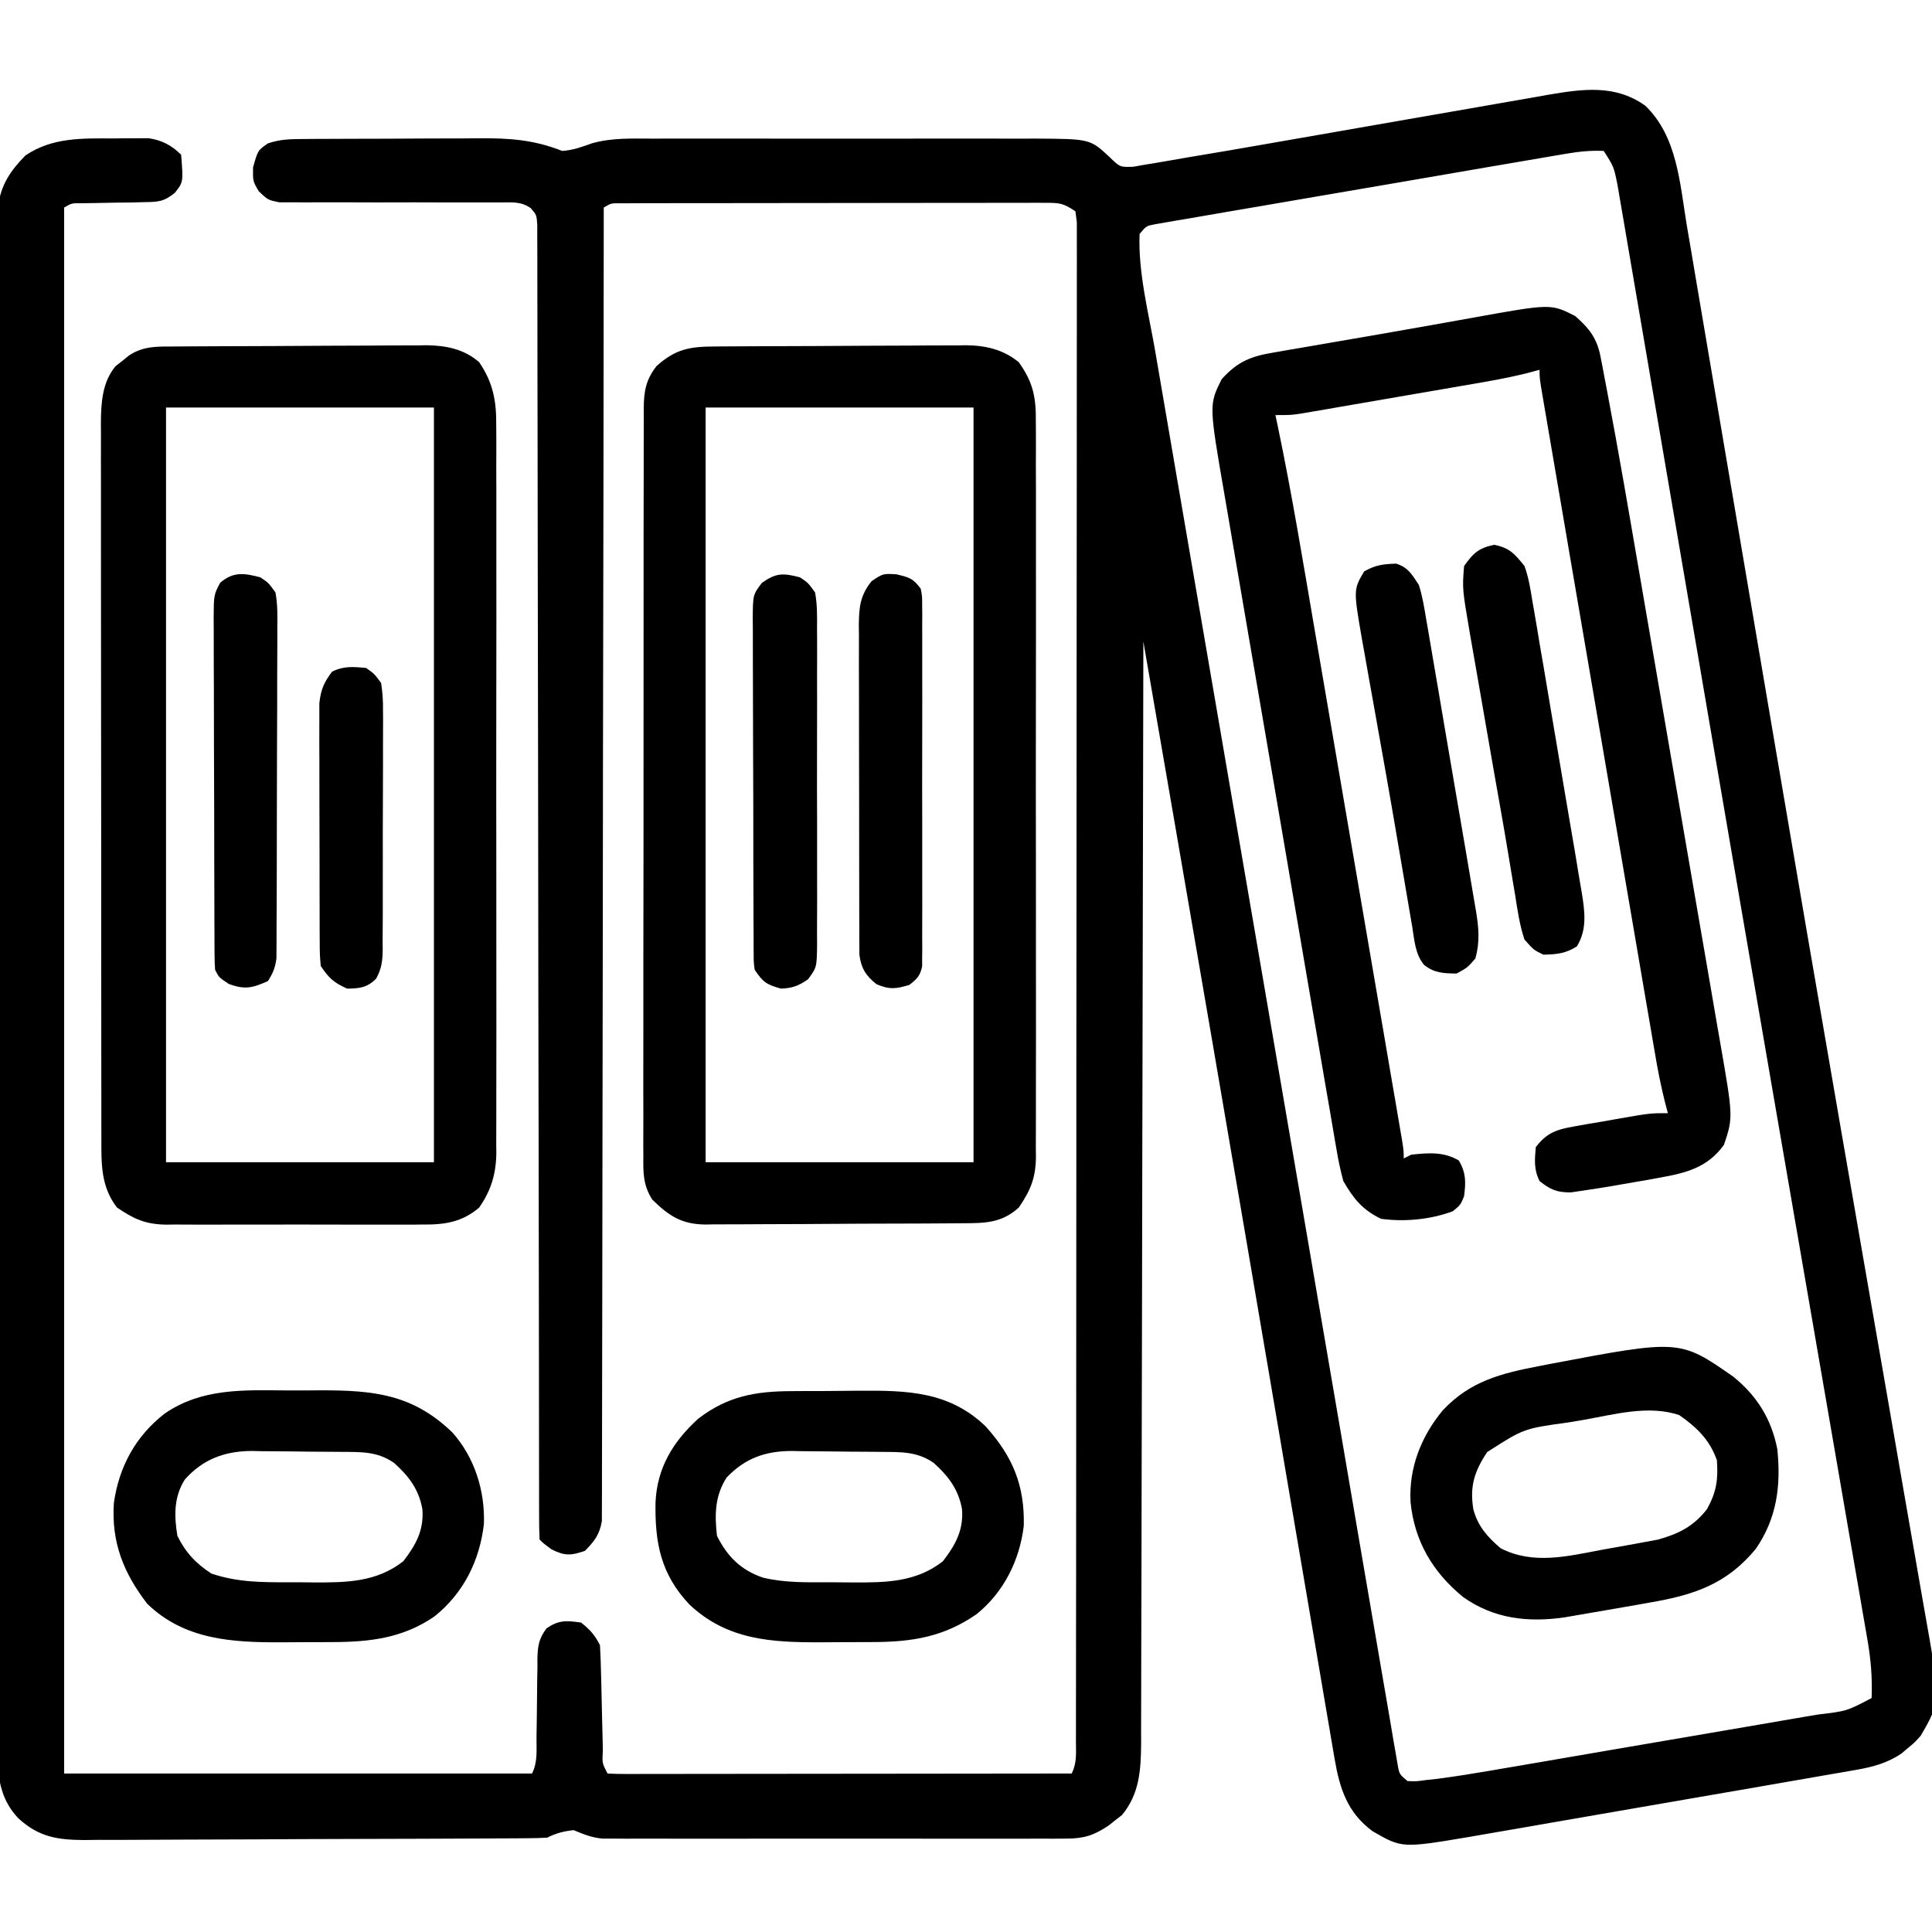 <svg xmlns="http://www.w3.org/2000/svg" width="512" height="512"><path d="M0 0 C8.53 8.15 9.18 20.71 11.03 31.79 C11.32 33.51 11.61 35.22 11.91 36.93 C12.54 40.65 13.17 44.36 13.79 48.07 C14.81 54.1 15.84 60.13 16.86 66.16 C18.35 74.89 19.83 83.62 21.3 92.35 C24.83 113.18 28.37 134 31.91 154.83 C32.72 159.61 33.53 164.4 34.35 169.19 C40 202.48 45.71 235.76 51.48 269.03 C52.65 275.77 53.81 282.5 54.98 289.23 C55.55 292.53 56.12 295.82 56.69 299.12 C57.07 301.29 57.44 303.46 57.82 305.62 C60.02 318.31 62.22 331 64.44 343.69 C65.82 351.63 67.2 359.57 68.57 367.51 C69.36 372.08 70.15 376.64 70.95 381.2 C71.69 385.38 72.41 389.55 73.13 393.73 C73.39 395.23 73.65 396.74 73.92 398.24 C78.31 422.89 78.31 422.89 73 432 C71.35 433.83 71.35 433.83 69.62 435.25 C68.78 435.97 68.78 435.97 67.91 436.7 C64.26 439.18 60.37 440.25 56.07 441 C55.1 441.17 54.13 441.34 53.14 441.52 C52.09 441.7 51.04 441.88 49.96 442.06 C48.84 442.26 47.73 442.45 46.58 442.65 C42.9 443.3 39.21 443.94 35.52 444.57 C32.96 445.02 30.39 445.46 27.82 445.91 C22.44 446.84 17.05 447.77 11.67 448.7 C5.46 449.76 -0.74 450.84 -6.94 451.92 C-12.92 452.97 -18.91 454 -24.9 455.03 C-27.43 455.47 -29.97 455.91 -32.51 456.36 C-36.06 456.98 -39.62 457.59 -43.18 458.2 C-44.22 458.38 -45.26 458.56 -46.33 458.75 C-64.47 461.8 -64.47 461.8 -72.28 457.27 C-78.94 452.35 -80.98 445.97 -82.32 438.08 C-82.5 437.05 -82.5 437.05 -82.68 436 C-83.07 433.7 -83.46 431.41 -83.85 429.11 C-84.13 427.45 -84.41 425.8 -84.7 424.14 C-85.47 419.61 -86.24 415.08 -87.01 410.55 C-87.83 405.69 -88.66 400.82 -89.49 395.96 C-91.09 386.61 -92.68 377.26 -94.27 367.91 C-96.16 356.75 -98.06 345.59 -99.96 334.42 C-100.13 333.43 -100.3 332.43 -100.48 331.41 C-101.17 327.36 -101.86 323.31 -102.55 319.25 C-103.42 314.14 -104.29 309.02 -105.16 303.91 C-111.42 267.17 -117.73 230.45 -124.07 193.72 C-124.18 193.07 -124.3 192.41 -124.41 191.74 C-127.27 175.16 -130.14 158.58 -133 142 C-133 142.95 -133 142.95 -133 143.92 C-133.06 181.49 -133.14 219.06 -133.23 256.63 C-133.24 261.14 -133.25 265.65 -133.26 270.16 C-133.26 271.06 -133.27 271.96 -133.27 272.88 C-133.3 287.42 -133.33 301.97 -133.35 316.51 C-133.37 331.43 -133.41 346.35 -133.45 361.27 C-133.48 370.48 -133.49 379.68 -133.5 388.89 C-133.5 395.2 -133.52 401.52 -133.55 407.83 C-133.56 411.47 -133.57 415.11 -133.57 418.76 C-133.56 422.71 -133.58 426.66 -133.6 430.61 C-133.59 432.33 -133.59 432.33 -133.59 434.09 C-133.65 441.07 -134.02 447.42 -138.68 453.02 C-139.26 453.47 -139.84 453.92 -140.44 454.38 C-141.01 454.84 -141.59 455.3 -142.18 455.77 C-146.03 458.37 -148.74 459.25 -153.42 459.25 C-154.52 459.26 -155.62 459.27 -156.76 459.27 C-158.56 459.26 -158.56 459.26 -160.4 459.26 C-161.67 459.26 -162.94 459.27 -164.25 459.27 C-167.73 459.28 -171.21 459.27 -174.69 459.27 C-178.34 459.26 -181.98 459.27 -185.63 459.27 C-191.75 459.28 -197.87 459.27 -204 459.26 C-211.07 459.25 -218.14 459.25 -225.22 459.26 C-231.3 459.27 -237.37 459.27 -243.45 459.27 C-247.08 459.27 -250.7 459.27 -254.33 459.27 C-258.38 459.28 -262.42 459.27 -266.47 459.26 C-267.67 459.26 -268.87 459.27 -270.11 459.27 C-271.21 459.27 -272.32 459.26 -273.45 459.25 C-274.41 459.25 -275.36 459.25 -276.35 459.25 C-279.22 458.98 -281.35 458.1 -284 457 C-286.68 457.31 -288.6 457.8 -291 459 C-292.73 459.1 -294.46 459.14 -296.2 459.15 C-297.3 459.16 -298.4 459.17 -299.54 459.18 C-300.75 459.18 -301.97 459.19 -303.22 459.19 C-304.49 459.2 -305.77 459.21 -307.08 459.22 C-311.32 459.24 -315.55 459.26 -319.79 459.27 C-321.25 459.28 -322.71 459.28 -324.17 459.29 C-330.24 459.31 -336.31 459.33 -342.38 459.34 C-351.08 459.36 -359.77 459.39 -368.47 459.45 C-374.58 459.49 -380.7 459.51 -386.82 459.51 C-390.47 459.51 -394.12 459.53 -397.77 459.56 C-401.85 459.6 -405.93 459.59 -410.01 459.58 C-411.21 459.6 -412.41 459.62 -413.65 459.63 C-420.81 459.58 -425.61 458.84 -431 454 C-437.76 447.1 -436.7 437.99 -436.63 429.03 C-436.63 427.28 -436.64 425.53 -436.65 423.79 C-436.67 418.99 -436.66 414.2 -436.64 409.41 C-436.63 404.24 -436.64 399.07 -436.65 393.9 C-436.67 383.78 -436.66 373.65 -436.64 363.53 C-436.63 355.3 -436.63 347.07 -436.63 338.84 C-436.63 337.67 -436.63 336.5 -436.63 335.29 C-436.63 332.91 -436.63 330.54 -436.63 328.16 C-436.64 307.12 -436.63 286.09 -436.6 265.06 C-436.57 244.64 -436.56 224.23 -436.58 203.81 C-436.59 181.59 -436.6 159.36 -436.58 137.13 C-436.58 134.76 -436.58 132.4 -436.57 130.03 C-436.57 128.86 -436.57 127.69 -436.57 126.49 C-436.57 118.27 -436.57 110.05 -436.58 101.83 C-436.58 91.82 -436.58 81.8 -436.55 71.79 C-436.54 66.68 -436.53 61.57 -436.54 56.46 C-436.55 51.78 -436.55 47.1 -436.52 42.42 C-436.52 40.73 -436.52 39.04 -436.53 37.35 C-436.54 35.04 -436.53 32.75 -436.51 30.45 C-436.5 29.17 -436.5 27.89 -436.5 26.57 C-435.71 20.91 -433.27 17.29 -429.25 13.19 C-422.08 8.36 -414.17 8.66 -405.81 8.69 C-404.21 8.66 -404.21 8.66 -402.58 8.64 C-401.55 8.64 -400.52 8.64 -399.46 8.64 C-398.53 8.63 -397.6 8.63 -396.64 8.63 C-393.19 9.11 -390.49 10.51 -388 13 C-387.41 20.25 -387.41 20.25 -389.66 23.1 C-392.57 25.46 -394.08 25.52 -397.79 25.57 C-398.9 25.6 -400 25.63 -401.14 25.66 C-402.87 25.67 -402.87 25.67 -404.62 25.69 C-406.91 25.73 -409.19 25.77 -411.48 25.82 C-412.49 25.84 -413.5 25.85 -414.54 25.86 C-417 25.84 -417 25.84 -419 27 C-419 163.95 -419 300.9 -419 442 C-378.08 442 -337.16 442 -295 442 C-293.49 438.97 -293.84 435.83 -293.82 432.51 C-293.8 430.98 -293.78 429.46 -293.75 427.93 C-293.72 425.53 -293.69 423.12 -293.67 420.72 C-293.66 418.4 -293.62 416.08 -293.57 413.76 C-293.58 413.04 -293.58 412.32 -293.58 411.59 C-293.5 408.2 -293.22 406.3 -291.18 403.55 C-287.98 401.28 -285.82 401.45 -282 402 C-279.64 403.87 -278.34 405.32 -277 408 C-276.86 410.47 -276.77 412.91 -276.72 415.38 C-276.7 416.11 -276.68 416.83 -276.66 417.58 C-276.58 420.7 -276.52 423.82 -276.45 426.94 C-276.4 429.21 -276.34 431.48 -276.28 433.75 C-276.26 434.82 -276.26 434.82 -276.24 435.91 C-276.44 439.24 -276.44 439.24 -275 442 C-273.41 442.1 -271.81 442.12 -270.21 442.12 C-268.66 442.12 -268.66 442.12 -267.07 442.12 C-265.92 442.12 -264.78 442.12 -263.6 442.11 C-262.4 442.11 -261.2 442.11 -259.96 442.11 C-256.66 442.11 -253.36 442.11 -250.06 442.1 C-246.62 442.1 -243.17 442.09 -239.73 442.09 C-233.2 442.09 -226.67 442.08 -220.15 442.07 C-212.72 442.06 -205.29 442.06 -197.86 442.05 C-182.57 442.04 -167.29 442.02 -152 442 C-150.55 439.1 -150.87 436.57 -150.87 433.33 C-150.87 432.63 -150.86 431.93 -150.86 431.21 C-150.86 428.85 -150.86 426.49 -150.86 424.13 C-150.86 422.43 -150.85 420.73 -150.85 419.03 C-150.84 414.34 -150.84 409.65 -150.84 404.97 C-150.84 399.92 -150.83 394.87 -150.82 389.82 C-150.81 378.77 -150.8 367.72 -150.8 356.67 C-150.8 349.78 -150.79 342.88 -150.79 335.99 C-150.78 316.92 -150.77 297.85 -150.76 278.78 C-150.76 277.56 -150.76 276.34 -150.76 275.08 C-150.76 273.86 -150.76 272.64 -150.76 271.38 C-150.76 268.89 -150.76 266.41 -150.76 263.93 C-150.76 262.7 -150.76 261.47 -150.76 260.2 C-150.76 240.25 -150.74 220.3 -150.71 200.34 C-150.69 179.88 -150.68 159.41 -150.68 138.95 C-150.68 127.45 -150.67 115.95 -150.65 104.45 C-150.64 94.66 -150.63 84.87 -150.64 75.09 C-150.64 70.09 -150.64 65.09 -150.63 60.09 C-150.62 55.52 -150.62 50.95 -150.63 46.38 C-150.63 44.72 -150.63 43.06 -150.62 41.4 C-150.61 39.16 -150.62 36.92 -150.63 34.67 C-150.63 33.43 -150.63 32.18 -150.63 30.89 C-150.75 29.93 -150.87 28.98 -151 28 C-154.25 25.83 -155.14 25.75 -158.9 25.75 C-159.91 25.75 -160.92 25.74 -161.97 25.74 C-163.63 25.75 -163.63 25.75 -165.32 25.76 C-166.49 25.76 -167.66 25.75 -168.86 25.75 C-172.73 25.75 -176.6 25.76 -180.47 25.77 C-183.15 25.77 -185.84 25.77 -188.52 25.77 C-194.14 25.77 -199.76 25.78 -205.39 25.79 C-211.89 25.81 -218.4 25.82 -224.9 25.81 C-231.16 25.81 -237.41 25.82 -243.67 25.83 C-246.33 25.83 -248.99 25.83 -251.66 25.83 C-255.37 25.84 -259.09 25.84 -262.8 25.85 C-264.47 25.85 -264.47 25.85 -266.17 25.85 C-267.18 25.86 -268.19 25.86 -269.22 25.87 C-270.1 25.87 -270.98 25.87 -271.89 25.87 C-274.06 25.86 -274.06 25.86 -276 27 C-276 28.11 -276 28.11 -276 29.24 C-276.04 73.13 -276.09 117.01 -276.18 160.89 C-276.19 166.16 -276.2 171.42 -276.21 176.69 C-276.21 178.26 -276.21 178.26 -276.21 179.87 C-276.24 196.85 -276.26 213.84 -276.27 230.83 C-276.29 248.25 -276.31 265.68 -276.35 283.1 C-276.38 293.85 -276.39 304.61 -276.39 315.37 C-276.39 322.74 -276.41 330.11 -276.43 337.48 C-276.45 341.73 -276.45 345.99 -276.45 350.25 C-276.44 354.14 -276.45 358.03 -276.47 361.93 C-276.48 363.34 -276.48 364.75 -276.47 366.16 C-276.46 368.07 -276.47 369.99 -276.49 371.9 C-276.49 372.97 -276.5 374.03 -276.5 375.13 C-277.13 378.74 -278.45 380.41 -281 383 C-284.72 384.27 -286.26 384.36 -289.81 382.62 C-292 381 -292 381 -293 380 C-293.1 378.14 -293.13 376.27 -293.13 374.4 C-293.13 373.18 -293.14 371.96 -293.14 370.7 C-293.14 369.32 -293.14 367.95 -293.14 366.57 C-293.14 365.13 -293.14 363.68 -293.15 362.24 C-293.15 358.24 -293.16 354.25 -293.16 350.25 C-293.16 345.95 -293.17 341.65 -293.17 337.35 C-293.18 329.9 -293.19 322.44 -293.2 314.98 C-293.21 303.2 -293.23 291.42 -293.25 279.64 C-293.26 275.62 -293.27 271.59 -293.27 267.57 C-293.28 266.56 -293.28 265.55 -293.28 264.52 C-293.3 253.05 -293.32 241.59 -293.34 230.13 C-293.34 229.08 -293.34 228.03 -293.34 226.95 C-293.37 209.95 -293.39 192.96 -293.4 175.96 C-293.42 158.53 -293.45 141.1 -293.49 123.67 C-293.51 112.91 -293.53 102.15 -293.53 91.39 C-293.53 84.02 -293.54 76.65 -293.57 69.28 C-293.58 65.02 -293.58 60.76 -293.58 56.5 C-293.57 52.61 -293.58 48.72 -293.6 44.82 C-293.61 43.41 -293.61 42 -293.6 40.59 C-293.59 38.67 -293.6 36.76 -293.62 34.85 C-293.62 33.78 -293.62 32.72 -293.62 31.62 C-293.79 28.98 -293.79 28.98 -295.34 27.16 C-297.98 25.32 -300.35 25.64 -303.52 25.65 C-304.18 25.64 -304.83 25.64 -305.51 25.64 C-306.94 25.64 -308.36 25.64 -309.79 25.65 C-312.05 25.66 -314.3 25.66 -316.56 25.65 C-322.98 25.61 -329.39 25.62 -335.81 25.64 C-339.74 25.65 -343.66 25.64 -347.59 25.61 C-349.08 25.6 -350.58 25.61 -352.08 25.62 C-354.17 25.64 -356.26 25.63 -358.35 25.61 C-359.54 25.61 -360.73 25.62 -361.96 25.62 C-365 25 -365 25 -367.42 22.69 C-369 20 -369 20 -368.94 16.38 C-367.68 11.86 -367.68 11.86 -365 10 C-361.7 8.9 -359.22 8.86 -355.74 8.84 C-353.81 8.82 -353.81 8.82 -351.83 8.81 C-350.41 8.8 -349 8.8 -347.59 8.8 C-346.13 8.79 -344.68 8.79 -343.22 8.78 C-340.17 8.77 -337.12 8.76 -334.07 8.76 C-330.18 8.75 -326.29 8.73 -322.4 8.7 C-319.39 8.68 -316.39 8.68 -313.38 8.68 C-311.95 8.67 -310.52 8.67 -309.08 8.65 C-301.01 8.58 -294.52 9.03 -287 12 C-284.06 11.79 -281.87 10.96 -279.09 9.97 C-273.85 8.49 -268.54 8.72 -263.13 8.74 C-261.95 8.74 -260.78 8.73 -259.56 8.73 C-256.35 8.72 -253.13 8.72 -249.92 8.73 C-246.54 8.74 -243.17 8.73 -239.79 8.73 C-234.12 8.72 -228.46 8.73 -222.79 8.74 C-216.25 8.75 -209.71 8.75 -203.17 8.74 C-197.55 8.73 -191.92 8.73 -186.29 8.73 C-182.94 8.73 -179.58 8.73 -176.23 8.73 C-172.48 8.72 -168.74 8.73 -165 8.74 C-163.9 8.74 -162.79 8.73 -161.66 8.73 C-147.12 8.81 -147.12 8.81 -141.93 13.65 C-139.2 16.3 -139.2 16.3 -135.76 16.2 C-133.97 15.89 -133.97 15.89 -132.14 15.57 C-131.45 15.46 -130.77 15.35 -130.07 15.24 C-128.54 14.99 -127.02 14.73 -125.49 14.45 C-122.86 13.97 -120.22 13.54 -117.59 13.1 C-112.44 12.25 -107.3 11.36 -102.17 10.46 C-98.75 9.85 -95.32 9.26 -91.9 8.67 C-82.18 6.98 -72.46 5.28 -62.74 3.58 C-56.76 2.53 -50.78 1.5 -44.8 0.46 C-42.54 0.07 -40.28 -0.33 -38.01 -0.73 C-34.85 -1.29 -31.69 -1.83 -28.52 -2.38 C-27.6 -2.54 -26.68 -2.71 -25.73 -2.88 C-16.58 -4.44 -7.92 -5.67 0 0 Z M-20.99 12.75 C-21.97 12.91 -22.95 13.08 -23.96 13.25 C-25.02 13.43 -26.09 13.61 -27.18 13.8 C-28.31 14 -29.44 14.19 -30.61 14.39 C-34.34 15.02 -38.06 15.66 -41.79 16.3 C-44.38 16.75 -46.97 17.19 -49.56 17.64 C-54.98 18.57 -60.41 19.5 -65.83 20.44 C-72.1 21.52 -78.37 22.59 -84.65 23.66 C-90.68 24.69 -96.72 25.73 -102.75 26.77 C-105.32 27.21 -107.89 27.65 -110.46 28.08 C-114.04 28.69 -117.62 29.31 -121.2 29.94 C-122.27 30.12 -123.34 30.3 -124.45 30.48 C-125.42 30.65 -126.39 30.82 -127.39 31 C-128.24 31.15 -129.08 31.29 -129.96 31.44 C-132.21 31.87 -132.21 31.87 -134 34 C-134.41 44.19 -131.61 54.96 -129.87 64.98 C-129.55 66.89 -129.22 68.8 -128.89 70.71 C-128 75.92 -127.11 81.12 -126.21 86.33 C-125.25 91.91 -124.29 97.5 -123.34 103.09 C-121.48 113.93 -119.62 124.77 -117.75 135.61 C-116.24 144.36 -114.74 153.11 -113.24 161.86 C-113.03 163.11 -112.81 164.35 -112.59 165.63 C-112.16 168.14 -111.73 170.66 -111.3 173.17 C-108.45 189.73 -105.61 206.29 -102.76 222.85 C-98.03 250.36 -93.31 277.87 -88.6 305.39 C-88.42 306.46 -88.24 307.53 -88.05 308.63 C-87.78 310.23 -87.78 310.23 -87.5 311.85 C-85.23 325.09 -82.96 338.33 -80.69 351.57 C-79.06 361.1 -77.43 370.62 -75.81 380.15 C-74.44 388.16 -73.07 396.18 -71.69 404.19 C-70.99 408.23 -70.3 412.28 -69.61 416.32 C-68.99 419.99 -68.36 423.65 -67.72 427.31 C-67.39 429.27 -67.06 431.22 -66.73 433.18 C-66.53 434.32 -66.33 435.47 -66.12 436.65 C-65.95 437.64 -65.78 438.63 -65.61 439.66 C-65.17 442.17 -65.17 442.17 -63 444 C-60.69 444.09 -60.69 444.09 -58.05 443.73 C-57.06 443.62 -56.07 443.51 -55.04 443.4 C-50.41 442.79 -45.81 442.06 -41.21 441.27 C-40.19 441.09 -39.18 440.92 -38.13 440.74 C-34.81 440.18 -31.49 439.61 -28.17 439.04 C-25.84 438.64 -23.52 438.24 -21.2 437.84 C-16.34 437.01 -11.49 436.18 -6.64 435.34 C-0.42 434.27 5.79 433.21 12.01 432.15 C16.8 431.34 21.59 430.51 26.38 429.69 C28.67 429.3 30.96 428.9 33.26 428.51 C36.46 427.97 39.66 427.42 42.85 426.86 C43.8 426.7 44.74 426.54 45.71 426.38 C53.43 425.46 53.43 425.46 60 422 C60.19 416.79 59.83 412.01 58.94 406.85 C58.82 406.18 58.71 405.5 58.59 404.81 C58.21 402.56 57.81 400.31 57.42 398.06 C57.14 396.42 56.86 394.79 56.58 393.15 C55.81 388.67 55.03 384.19 54.25 379.71 C53.41 374.87 52.58 370.04 51.75 365.2 C50.31 356.82 48.86 348.44 47.41 340.06 C45.11 326.82 42.83 313.58 40.55 300.34 C39.77 295.81 38.98 291.28 38.2 286.74 C38.01 285.61 37.81 284.48 37.61 283.31 C36.21 275.17 34.8 267.02 33.39 258.88 C28.05 227.92 22.73 196.96 17.44 165.99 C16.25 159.04 15.06 152.09 13.88 145.14 C13.68 144.01 13.49 142.88 13.29 141.71 C12.52 137.19 11.74 132.68 10.97 128.16 C8.89 116.01 6.82 103.86 4.74 91.71 C3.14 82.32 1.54 72.93 -0.07 63.55 C-0.89 58.75 -1.71 53.96 -2.53 49.17 C-3.27 44.78 -4.02 40.4 -4.78 36.02 C-5.05 34.43 -5.32 32.84 -5.59 31.25 C-5.95 29.09 -6.32 26.94 -6.7 24.79 C-6.9 23.59 -7.11 22.39 -7.32 21.15 C-8.31 16.18 -8.31 16.18 -11 12 C-14.43 11.83 -17.62 12.17 -20.99 12.75 Z " fill="#000000" transform="translate(436,28)"></path><path d="M0 0 C0.77 -0.01 1.54 -0.01 2.33 -0.02 C4.87 -0.04 7.41 -0.05 9.95 -0.06 C10.82 -0.07 11.69 -0.07 12.59 -0.07 C17.2 -0.09 21.8 -0.11 26.41 -0.12 C31.16 -0.13 35.9 -0.16 40.65 -0.2 C44.31 -0.23 47.97 -0.24 51.63 -0.24 C53.37 -0.25 55.12 -0.26 56.87 -0.28 C59.33 -0.3 61.78 -0.3 64.24 -0.29 C64.95 -0.31 65.67 -0.32 66.4 -0.33 C71.56 -0.28 76.5 0.68 80.44 4.18 C84.14 9.63 85.02 14.51 84.95 20.98 C84.96 21.83 84.96 22.68 84.97 23.56 C84.99 26.39 84.97 29.22 84.96 32.05 C84.97 34.09 84.97 36.13 84.98 38.16 C85 43.68 84.99 49.21 84.98 54.73 C84.97 60.51 84.98 66.29 84.99 72.08 C84.99 81.79 84.98 91.5 84.96 101.21 C84.94 112.43 84.95 123.65 84.97 134.87 C84.99 144.51 84.99 154.15 84.98 163.79 C84.98 169.55 84.97 175.3 84.99 181.05 C85 186.47 84.99 191.88 84.97 197.29 C84.96 199.27 84.96 201.25 84.97 203.24 C84.98 205.95 84.97 208.66 84.95 211.37 C84.96 212.15 84.97 212.93 84.98 213.74 C84.9 219.23 83.61 223.63 80.44 228.18 C75.84 232.12 71.2 232.76 65.23 232.69 C64.44 232.7 63.65 232.71 62.84 232.72 C60.25 232.73 57.66 232.72 55.07 232.71 C53.26 232.71 51.44 232.71 49.63 232.72 C45.84 232.73 42.05 232.72 38.26 232.7 C33.42 232.68 28.57 232.69 23.73 232.71 C19.99 232.73 16.25 232.72 12.51 232.71 C10.73 232.71 8.94 232.71 7.15 232.72 C4.65 232.73 2.15 232.72 -0.35 232.69 C-1.08 232.7 -1.81 232.71 -2.56 232.72 C-8.06 232.63 -11.12 231.21 -15.56 228.18 C-19.84 222.61 -19.7 216.66 -19.69 209.88 C-19.69 209.05 -19.7 208.21 -19.7 207.36 C-19.7 204.57 -19.7 201.78 -19.7 198.99 C-19.71 196.99 -19.71 195 -19.71 193 C-19.72 187.57 -19.72 182.14 -19.72 176.71 C-19.73 172.17 -19.73 167.64 -19.73 163.11 C-19.74 152.41 -19.74 141.72 -19.74 131.03 C-19.74 119.99 -19.75 108.96 -19.77 97.93 C-19.78 88.46 -19.79 78.99 -19.79 69.51 C-19.79 63.86 -19.79 58.2 -19.8 52.54 C-19.81 47.22 -19.81 41.9 -19.8 36.58 C-19.8 34.63 -19.8 32.68 -19.81 30.73 C-19.82 28.06 -19.81 25.4 -19.8 22.73 C-19.81 21.96 -19.81 21.19 -19.82 20.4 C-19.79 15.02 -19.5 9.52 -15.94 5.22 C-15.34 4.75 -14.74 4.28 -14.12 3.8 C-13.22 3.08 -13.22 3.08 -12.31 2.34 C-8.43 -0.24 -4.47 0.02 0 0 Z M-2.56 16.18 C-2.56 82.18 -2.56 148.18 -2.56 216.18 C20.87 216.18 44.3 216.18 68.44 216.18 C68.44 150.18 68.44 84.18 68.44 16.18 C45.01 16.18 21.58 16.18 -2.56 16.18 Z " fill="#000000" transform="translate(46.557,91.823)"></path><path d="M0 0 C0.77 -0.01 1.54 -0.01 2.33 -0.02 C4.87 -0.04 7.41 -0.05 9.95 -0.06 C10.82 -0.07 11.69 -0.07 12.59 -0.07 C17.2 -0.09 21.8 -0.11 26.41 -0.12 C31.16 -0.13 35.9 -0.16 40.65 -0.2 C44.31 -0.23 47.97 -0.24 51.63 -0.24 C53.37 -0.25 55.12 -0.26 56.87 -0.28 C59.33 -0.3 61.78 -0.3 64.24 -0.29 C64.95 -0.31 65.67 -0.32 66.4 -0.33 C71.6 -0.28 76.37 0.79 80.44 4.18 C84.25 9.54 85.02 13.46 84.95 19.94 C84.96 21.23 84.96 21.23 84.97 22.55 C84.99 25.41 84.97 28.27 84.96 31.14 C84.97 33.2 84.97 35.26 84.98 37.31 C85 42.9 84.99 48.48 84.98 54.06 C84.97 59.91 84.98 65.75 84.99 71.6 C84.99 81.41 84.98 91.23 84.96 101.04 C84.94 112.39 84.95 123.73 84.97 135.08 C84.99 144.82 84.99 154.56 84.98 164.31 C84.98 170.12 84.97 175.94 84.99 181.76 C85 187.23 84.99 192.7 84.97 198.17 C84.96 200.18 84.96 202.18 84.97 204.19 C84.98 206.93 84.97 209.67 84.95 212.41 C84.96 213.2 84.97 213.99 84.98 214.81 C84.9 220.36 83.58 223.58 80.44 228.18 C75.92 232.29 71.53 232.33 65.67 232.35 C64.88 232.36 64.09 232.37 63.27 232.37 C60.66 232.39 58.04 232.41 55.42 232.42 C54.08 232.42 54.08 232.42 52.71 232.43 C47.98 232.45 43.25 232.46 38.51 232.47 C33.63 232.48 28.74 232.52 23.85 232.56 C20.09 232.58 16.33 232.59 12.57 232.6 C10.77 232.6 8.97 232.61 7.17 232.63 C4.65 232.65 2.13 232.65 -0.4 232.65 C-1.51 232.67 -1.51 232.67 -2.64 232.69 C-8.95 232.62 -12.3 230.39 -16.7 226.08 C-19.16 222.24 -19.11 218.93 -19.06 214.52 C-19.06 213.65 -19.07 212.78 -19.08 211.89 C-19.09 208.97 -19.07 206.05 -19.06 203.14 C-19.06 201.04 -19.07 198.95 -19.08 196.86 C-19.09 191.18 -19.08 185.5 -19.06 179.82 C-19.05 173.88 -19.05 167.94 -19.06 162 C-19.06 152.02 -19.05 142.05 -19.02 132.07 C-19 120.53 -19 108.99 -19.01 97.46 C-19.02 86.36 -19.01 75.27 -19 64.17 C-18.99 59.45 -18.99 54.72 -19 50 C-19 44.44 -18.99 38.88 -18.97 33.31 C-18.96 31.27 -18.96 29.23 -18.97 27.19 C-18.97 24.4 -18.96 21.62 -18.95 18.83 C-18.95 18.02 -18.96 17.21 -18.96 16.37 C-18.91 11.79 -18.39 8.83 -15.56 5.18 C-10.47 0.6 -6.64 0.02 0 0 Z M-2.56 16.18 C-2.56 82.18 -2.56 148.18 -2.56 216.18 C20.87 216.18 44.3 216.18 68.44 216.18 C68.44 150.18 68.44 84.18 68.44 16.18 C45.01 16.18 21.58 16.18 -2.56 16.18 Z " fill="#000000" transform="translate(189.557,91.823)"></path><path d="M0 0 C3.69 3.24 5.76 5.84 6.7 10.69 C6.88 11.6 7.06 12.5 7.24 13.43 C7.43 14.44 7.62 15.44 7.81 16.48 C8.02 17.56 8.23 18.65 8.44 19.77 C11.54 36.07 14.32 52.44 17.13 68.79 C17.62 71.65 18.11 74.51 18.6 77.36 C20.32 87.36 22.04 97.36 23.76 107.35 C25.35 116.64 26.95 125.91 28.55 135.19 C29.94 143.21 31.32 151.23 32.69 159.25 C33.51 164.01 34.33 168.78 35.16 173.55 C35.93 178.02 36.7 182.49 37.46 186.96 C37.74 188.59 38.02 190.22 38.31 191.85 C41.88 212.3 41.88 212.3 39.44 219.62 C35.05 225.77 29.22 227.13 22.19 228.38 C20.88 228.62 20.88 228.62 19.54 228.87 C16.88 229.35 14.22 229.8 11.56 230.25 C10.37 230.46 10.37 230.46 9.15 230.67 C6.98 231.03 4.8 231.37 2.62 231.69 C1.38 231.87 0.13 232.06 -1.15 232.25 C-4.91 232.25 -6.51 231.54 -9.44 229.25 C-10.98 226.16 -10.73 223.66 -10.44 220.25 C-7.51 216.43 -4.94 215.58 -0.28 214.77 C0.91 214.55 2.09 214.34 3.32 214.12 C5.17 213.81 5.17 213.81 7.06 213.5 C8.3 213.28 9.53 213.06 10.81 212.83 C19.86 211.25 19.86 211.25 24.56 211.25 C24.26 210.1 23.96 208.94 23.65 207.75 C22.62 203.6 21.82 199.42 21.11 195.2 C20.97 194.43 20.84 193.66 20.71 192.87 C20.27 190.32 19.83 187.76 19.4 185.21 C19.08 183.37 18.77 181.53 18.45 179.69 C17.6 174.71 16.75 169.73 15.9 164.74 C15.01 159.53 14.12 154.32 13.22 149.1 C11.73 140.36 10.23 131.61 8.74 122.86 C7.01 112.74 5.28 102.62 3.55 92.49 C1.88 82.76 0.22 73.02 -1.45 63.29 C-2.15 59.14 -2.86 54.99 -3.57 50.85 C-4.41 45.97 -5.24 41.1 -6.07 36.23 C-6.38 34.43 -6.68 32.64 -6.99 30.85 C-7.41 28.41 -7.82 25.97 -8.24 23.54 C-8.36 22.82 -8.48 22.1 -8.61 21.37 C-9.44 16.48 -9.44 16.48 -9.44 14.25 C-10.48 14.53 -11.53 14.81 -12.6 15.1 C-18.6 16.6 -24.68 17.59 -30.77 18.63 C-32.03 18.85 -33.3 19.07 -34.6 19.3 C-37.27 19.76 -39.94 20.22 -42.6 20.67 C-46.01 21.26 -49.43 21.85 -52.84 22.44 C-56.1 23.01 -59.37 23.57 -62.64 24.13 C-63.86 24.35 -65.09 24.56 -66.35 24.78 C-67.48 24.97 -68.62 25.16 -69.79 25.36 C-70.78 25.54 -71.78 25.71 -72.81 25.88 C-75.44 26.25 -75.44 26.25 -79.44 26.25 C-79.23 27.23 -79.02 28.21 -78.81 29.21 C-75.05 47.24 -72.07 65.41 -68.97 83.55 C-68.15 88.39 -67.31 93.24 -66.48 98.08 C-65.09 106.2 -63.71 114.31 -62.32 122.42 C-60.71 131.8 -59.11 141.18 -57.5 150.56 C-55.95 159.61 -54.4 168.66 -52.85 177.71 C-52.19 181.55 -51.53 185.4 -50.87 189.24 C-50.1 193.75 -49.33 198.26 -48.56 202.77 C-48.27 204.43 -47.99 206.08 -47.7 207.74 C-47.32 209.99 -46.93 212.25 -46.55 214.5 C-46.33 215.76 -46.12 217.03 -45.89 218.33 C-45.44 221.25 -45.44 221.25 -45.44 223.25 C-44.78 222.92 -44.12 222.59 -43.44 222.25 C-38.87 221.76 -34.83 221.42 -30.81 223.81 C-28.91 227.18 -28.96 229.44 -29.44 233.25 C-30.38 235.56 -30.38 235.56 -32.44 237.25 C-38.38 239.45 -45.17 240.1 -51.44 239.25 C-56.38 236.87 -58.72 233.95 -61.44 229.25 C-62.18 226.48 -62.75 223.9 -63.21 221.09 C-63.35 220.28 -63.49 219.47 -63.64 218.64 C-64.11 215.95 -64.56 213.26 -65.01 210.57 C-65.35 208.63 -65.68 206.7 -66.02 204.77 C-66.93 199.52 -67.82 194.27 -68.71 189.02 C-69.64 183.52 -70.59 178.02 -71.54 172.53 C-73.12 163.29 -74.7 154.05 -76.27 144.81 C-78.08 134.14 -79.9 123.47 -81.74 112.81 C-83.51 102.54 -85.27 92.27 -87.02 81.99 C-87.76 77.63 -88.51 73.26 -89.26 68.9 C-90.15 63.75 -91.02 58.6 -91.89 53.45 C-92.21 51.57 -92.53 49.68 -92.86 47.8 C-97.06 23.5 -97.06 23.5 -93.69 16.75 C-89.45 12.04 -85.95 10.66 -79.75 9.64 C-78.6 9.43 -78.6 9.43 -77.43 9.23 C-74.91 8.79 -72.39 8.36 -69.88 7.94 C-68.13 7.64 -66.38 7.33 -64.63 7.03 C-61.03 6.4 -57.42 5.79 -53.81 5.17 C-49.49 4.43 -45.17 3.67 -40.86 2.9 C-37.7 2.33 -34.54 1.77 -31.37 1.21 C-29.89 0.95 -28.41 0.68 -26.93 0.41 C-6.44 -3.28 -6.44 -3.28 0 0 Z " fill="#000000" transform="translate(417.438,83.75)"></path><path d="M0 0 C6.3 5.08 10.12 11.22 11.69 19.19 C12.7 28.91 11.59 37.54 5.96 45.7 C-1.75 55.02 -10.46 57.91 -22.12 59.88 C-23.77 60.17 -23.77 60.17 -25.46 60.48 C-28.74 61.07 -32.02 61.63 -35.31 62.19 C-36.95 62.47 -36.95 62.47 -38.63 62.76 C-39.68 62.95 -40.73 63.13 -41.82 63.31 C-43.22 63.55 -43.22 63.55 -44.65 63.8 C-54.37 65.21 -63.48 64.2 -71.62 58.38 C-79.64 51.8 -84.47 43.61 -85.5 33.27 C-86 24.26 -82.71 15.87 -76.98 8.96 C-69.68 1.17 -61.54 -0.84 -51.31 -2.81 C-50.37 -3 -49.42 -3.18 -48.44 -3.37 C-14.16 -9.86 -14.16 -9.86 0 0 Z M-39.81 11.5 C-41.09 11.71 -42.37 11.93 -43.69 12.15 C-55.49 13.77 -55.49 13.77 -65.19 20 C-68.62 25.15 -69.86 29.16 -68.85 35.23 C-67.61 39.74 -65.1 42.51 -61.62 45.5 C-52.99 49.9 -43.99 47.63 -34.92 45.92 C-32.69 45.5 -30.45 45.11 -28.22 44.72 C-26.78 44.46 -25.34 44.19 -23.9 43.93 C-21.97 43.57 -21.97 43.57 -19.99 43.21 C-14.51 41.69 -10.5 39.72 -6.94 35.12 C-4.43 30.6 -3.96 27.34 -4.31 22.19 C-6.2 16.75 -9.68 13.42 -14.31 10.19 C-22.51 7.46 -31.56 10.05 -39.81 11.5 Z " fill="#000000" transform="translate(459.312,364.812)"></path><path d="M0 0 C2.97 0.02 5.94 0 8.91 -0.03 C22.97 -0.05 33.36 0.98 43.88 11.16 C49.75 17.77 52.52 26.56 52.22 35.39 C51.09 45.14 46.81 53.74 39.1 59.9 C30.82 65.59 22.13 66.67 12.21 66.69 C11.12 66.69 11.12 66.69 10.02 66.7 C8.5 66.7 6.99 66.71 5.47 66.71 C3.18 66.71 0.89 66.73 -1.4 66.75 C-14.43 66.8 -27.18 66.11 -37.02 56.52 C-43.31 48.33 -46.53 40.25 -45.85 29.85 C-44.51 20.25 -40.07 12.07 -32.34 6.1 C-22.49 -0.64 -11.46 -0.1 0 0 Z M-27.02 23.58 C-29.98 28.23 -29.89 33.21 -29.02 38.52 C-26.85 42.95 -24.15 45.83 -20.02 48.52 C-13.12 50.87 -6.51 50.86 0.68 50.84 C2.84 50.83 4.99 50.86 7.15 50.88 C15.81 50.92 23.77 50.81 30.85 45.27 C34.2 40.94 36.35 37.02 35.91 31.46 C34.97 26.2 32.34 22.75 28.41 19.21 C23.94 16.11 19.67 16.33 14.43 16.28 C13.59 16.28 12.75 16.27 11.88 16.26 C10.1 16.24 8.31 16.23 6.53 16.23 C4.71 16.21 2.89 16.19 1.08 16.16 C-1.55 16.12 -4.19 16.11 -6.82 16.1 C-7.62 16.08 -8.42 16.06 -9.25 16.04 C-16.4 16.07 -22.19 18.17 -27.02 23.58 Z " fill="#000000" transform="translate(76.024,368.479)"></path><path d="M0 0 C0.94 -0.01 1.88 -0.01 2.85 -0.02 C4.83 -0.03 6.82 -0.03 8.8 -0.03 C11.81 -0.04 14.81 -0.08 17.81 -0.11 C30.53 -0.19 41.62 0.06 51.29 9.35 C58.46 17.32 61.65 24.98 61.39 35.69 C60.31 44.82 56.08 53.3 48.9 59.09 C40.24 65.13 31.76 66.49 21.31 66.5 C20.23 66.51 20.23 66.51 19.12 66.51 C17.61 66.52 16.09 66.52 14.57 66.52 C12.28 66.52 9.99 66.54 7.7 66.56 C-5.45 66.61 -17.19 65.98 -27.17 56.59 C-34.81 48.56 -36.4 40.18 -36.2 29.43 C-35.77 20.31 -31.58 13.41 -24.92 7.34 C-17.14 1.31 -9.62 0.02 0 0 Z M-17.36 22.9 C-20.49 27.78 -20.55 32.7 -19.92 38.34 C-17.17 43.85 -13.58 47.43 -7.71 49.43 C-1.91 50.82 3.85 50.67 9.78 50.65 C11.94 50.65 14.1 50.67 16.25 50.7 C24.92 50.74 32.88 50.62 39.95 45.09 C43.3 40.75 45.45 36.83 45.02 31.27 C44.07 26.02 41.44 22.57 37.52 19.02 C33.05 15.93 28.77 16.15 23.54 16.1 C22.69 16.09 21.85 16.08 20.98 16.07 C19.2 16.06 17.41 16.05 15.63 16.04 C13.81 16.03 12 16.01 10.18 15.98 C7.55 15.94 4.92 15.92 2.29 15.91 C1.48 15.89 0.68 15.88 -0.15 15.86 C-7.11 15.88 -12.51 17.8 -17.36 22.9 Z " fill="#000000" transform="translate(209.922,368.664)"></path><path d="M0 0 C4.12 0.86 5.36 2.36 8 5.62 C9.08 8.57 9.56 11.54 10.05 14.63 C10.29 15.98 10.29 15.98 10.53 17.36 C11.05 20.32 11.54 23.28 12.02 26.25 C12.38 28.31 12.73 30.37 13.09 32.44 C13.83 36.76 14.55 41.08 15.27 45.41 C16.19 50.95 17.13 56.48 18.08 62.01 C18.81 66.27 19.54 70.54 20.25 74.8 C20.6 76.84 20.95 78.88 21.3 80.92 C21.78 83.77 22.25 86.63 22.72 89.49 C22.87 90.33 23.01 91.17 23.16 92.03 C23.97 97.04 24.69 101.91 21.88 106.44 C18.9 108.32 16.5 108.56 13 108.62 C10.43 107.36 10.43 107.36 8 104.62 C6.73 100.81 6.16 96.91 5.55 92.95 C5.35 91.76 5.15 90.58 4.94 89.35 C4.51 86.79 4.08 84.22 3.66 81.65 C3 77.61 2.29 73.57 1.58 69.54 C0.46 63.29 -0.63 57.04 -1.71 50.79 C-2.33 47.22 -2.95 43.66 -3.57 40.09 C-4.2 36.55 -4.81 33.01 -5.42 29.47 C-5.76 27.51 -6.11 25.55 -6.45 23.6 C-8.49 11.65 -8.49 11.65 -8 5.62 C-5.56 2.18 -4.14 0.86 0 0 Z " fill="#000000" transform="translate(396,144.375)"></path><path d="M0 0 C3.2 1.01 4.17 2.86 6 5.63 C6.95 8.58 7.44 11.58 7.94 14.64 C8.1 15.54 8.26 16.43 8.42 17.36 C8.94 20.32 9.43 23.29 9.93 26.25 C10.28 28.31 10.64 30.38 10.99 32.44 C11.74 36.76 12.47 41.09 13.19 45.41 C14.12 50.95 15.07 56.48 16.03 62.02 C16.77 66.28 17.49 70.54 18.22 74.8 C18.56 76.84 18.91 78.88 19.26 80.92 C19.76 83.78 20.23 86.63 20.71 89.49 C20.86 90.33 21 91.17 21.15 92.04 C21.88 96.48 22.22 100.2 21 104.63 C18.88 107.07 18.88 107.07 16 108.63 C12.54 108.57 10.11 108.52 7.35 106.3 C5.01 103.4 4.82 99.7 4.24 96.11 C4.09 95.24 3.93 94.37 3.78 93.47 C3.28 90.59 2.8 87.7 2.31 84.82 C1.97 82.81 1.62 80.8 1.28 78.79 C0.55 74.57 -0.17 70.36 -0.88 66.14 C-1.99 59.66 -3.14 53.19 -4.3 46.73 C-4.86 43.62 -5.41 40.51 -5.96 37.39 C-6.32 35.4 -6.68 33.4 -7.04 31.4 C-7.54 28.6 -8.04 25.79 -8.53 22.99 C-8.68 22.17 -8.83 21.35 -8.98 20.51 C-11.34 6.92 -11.34 6.92 -8.5 2.07 C-5.51 0.35 -3.39 0.11 0 0 Z " fill="#000000" transform="translate(370,149.371)"></path><path d="M0 0 C2.16 1.45 2.16 1.45 4 4 C4.6 7.19 4.55 10.34 4.52 13.57 C4.52 14.54 4.53 15.51 4.54 16.51 C4.56 19.71 4.54 22.92 4.53 26.12 C4.53 28.35 4.54 30.58 4.54 32.81 C4.55 37.47 4.54 42.14 4.52 46.81 C4.5 52.79 4.51 58.78 4.54 64.76 C4.55 69.36 4.55 73.96 4.54 78.56 C4.53 80.77 4.54 82.97 4.55 85.18 C4.56 88.26 4.54 91.35 4.52 94.43 C4.53 95.34 4.53 96.26 4.54 97.2 C4.46 103.38 4.46 103.38 2.12 106.54 C-0.39 108.27 -1.96 108.85 -5 109 C-8.81 107.94 -9.75 107.37 -12 104 C-12.26 102.08 -12.26 102.08 -12.27 99.87 C-12.28 99.03 -12.28 98.19 -12.29 97.33 C-12.29 96.41 -12.29 95.49 -12.29 94.54 C-12.3 93.57 -12.3 92.6 -12.31 91.61 C-12.33 88.39 -12.33 85.18 -12.34 81.97 C-12.34 79.74 -12.35 77.52 -12.36 75.29 C-12.37 70.62 -12.37 65.94 -12.37 61.27 C-12.37 55.28 -12.4 49.28 -12.43 43.29 C-12.45 38.69 -12.46 34.08 -12.46 29.48 C-12.46 27.27 -12.47 25.06 -12.48 22.85 C-12.5 19.76 -12.5 16.67 -12.49 13.59 C-12.5 12.67 -12.51 11.75 -12.52 10.81 C-12.46 4.61 -12.46 4.61 -10.09 1.46 C-6.3 -1.19 -4.53 -1.18 0 0 Z " fill="#000000" transform="translate(212,153)"></path><path d="M0 0 C2.16 1.46 2.16 1.46 4 4 C4.59 7.16 4.53 10.27 4.49 13.48 C4.49 14.44 4.49 15.4 4.5 16.39 C4.5 19.56 4.48 22.73 4.46 25.91 C4.46 28.11 4.46 30.31 4.46 32.52 C4.46 37.14 4.44 41.76 4.41 46.38 C4.38 52.3 4.37 58.23 4.37 64.15 C4.37 68.71 4.36 73.26 4.35 77.81 C4.34 80 4.34 82.18 4.33 84.36 C4.33 87.42 4.31 90.47 4.29 93.52 C4.29 94.43 4.29 95.33 4.29 96.26 C4.28 97.51 4.28 97.51 4.27 98.79 C4.26 99.51 4.26 100.23 4.26 100.97 C3.95 103.39 3.33 104.95 2 107 C-2.14 108.83 -4.08 109.34 -8.38 107.75 C-11 106 -11 106 -12 104 C-12.1 102.67 -12.13 101.33 -12.14 99.99 C-12.15 99.15 -12.15 98.31 -12.16 97.45 C-12.16 96.53 -12.16 95.61 -12.16 94.66 C-12.17 93.69 -12.17 92.72 -12.18 91.72 C-12.19 88.5 -12.2 85.29 -12.2 82.07 C-12.21 79.84 -12.21 77.61 -12.22 75.38 C-12.23 70.7 -12.24 66.02 -12.24 61.34 C-12.25 55.34 -12.27 49.34 -12.3 43.34 C-12.32 38.73 -12.32 34.13 -12.32 29.52 C-12.33 27.31 -12.33 25.09 -12.35 22.88 C-12.36 19.79 -12.36 16.7 -12.36 13.6 C-12.37 12.68 -12.37 11.77 -12.38 10.82 C-12.34 4.65 -12.34 4.65 -10.67 1.46 C-7.2 -1.58 -4.22 -1.12 0 0 Z " fill="#000000" transform="translate(69,153)"></path><path d="M0 0 C3.52 0.82 4.41 1.07 6.5 3.81 C6.88 5.77 6.88 5.77 6.88 8.03 C6.89 8.88 6.9 9.74 6.91 10.63 C6.9 11.56 6.89 12.5 6.89 13.47 C6.89 14.46 6.9 15.45 6.9 16.47 C6.92 19.75 6.91 23.03 6.9 26.31 C6.9 28.59 6.9 30.86 6.91 33.14 C6.91 37.91 6.91 42.68 6.89 47.45 C6.87 53.58 6.88 59.7 6.9 65.82 C6.91 70.52 6.91 75.22 6.9 79.92 C6.9 82.18 6.9 84.44 6.91 86.7 C6.92 89.85 6.9 93 6.89 96.16 C6.9 97.56 6.9 97.56 6.91 99 C6.9 99.86 6.89 100.72 6.88 101.6 C6.88 102.35 6.88 103.09 6.88 103.86 C6.39 106.38 5.51 107.25 3.5 108.81 C-0.06 109.9 -1.8 110.11 -5.25 108.62 C-8.04 106.38 -9.29 104.41 -9.75 100.84 C-9.76 100.14 -9.76 99.44 -9.76 98.72 C-9.77 97.91 -9.77 97.11 -9.78 96.28 C-9.78 95.4 -9.78 94.53 -9.77 93.63 C-9.78 92.7 -9.78 91.77 -9.79 90.81 C-9.8 87.74 -9.8 84.67 -9.8 81.6 C-9.8 79.46 -9.81 77.33 -9.81 75.19 C-9.82 70.72 -9.82 66.24 -9.82 61.77 C-9.81 56.04 -9.83 50.3 -9.85 44.57 C-9.86 40.16 -9.87 35.75 -9.86 31.34 C-9.86 29.23 -9.87 27.11 -9.88 25 C-9.89 22.04 -9.88 19.09 -9.87 16.13 C-9.88 15.26 -9.89 14.38 -9.9 13.48 C-9.85 8.78 -9.59 5.61 -6.5 1.81 C-3.5 -0.19 -3.5 -0.19 0 0 Z " fill="#000000" transform="translate(237.5,152.188)"></path><path d="M0 0 C2.2 1.56 2.2 1.56 4 4 C4.39 6.6 4.54 8.77 4.5 11.37 C4.51 12.1 4.51 12.84 4.52 13.6 C4.53 16.02 4.51 18.45 4.5 20.88 C4.5 22.56 4.5 24.25 4.5 25.94 C4.5 29.48 4.49 33.02 4.47 36.55 C4.44 41.09 4.44 45.62 4.45 50.15 C4.46 53.64 4.45 57.12 4.44 60.61 C4.44 62.28 4.44 63.95 4.44 65.62 C4.44 67.96 4.43 70.3 4.4 72.63 C4.41 73.32 4.41 74.01 4.42 74.72 C4.37 77.73 4.13 79.76 2.65 82.4 C0.21 84.77 -1.64 84.93 -5 85 C-8.53 83.4 -9.83 82.26 -12 79 C-12.26 75.9 -12.26 75.9 -12.27 72.04 C-12.28 71.33 -12.28 70.63 -12.29 69.9 C-12.3 67.57 -12.3 65.24 -12.3 62.91 C-12.3 61.29 -12.31 59.67 -12.31 58.05 C-12.32 54.65 -12.32 51.26 -12.32 47.86 C-12.31 43.51 -12.33 39.16 -12.35 34.81 C-12.36 31.46 -12.37 28.11 -12.36 24.77 C-12.36 23.16 -12.37 21.56 -12.38 19.96 C-12.39 17.71 -12.38 15.47 -12.37 13.22 C-12.37 11.94 -12.37 10.67 -12.37 9.35 C-11.97 5.75 -11.17 3.87 -9 1 C-5.91 -0.55 -3.41 -0.29 0 0 Z " fill="#000000" transform="translate(97,177)"></path></svg>